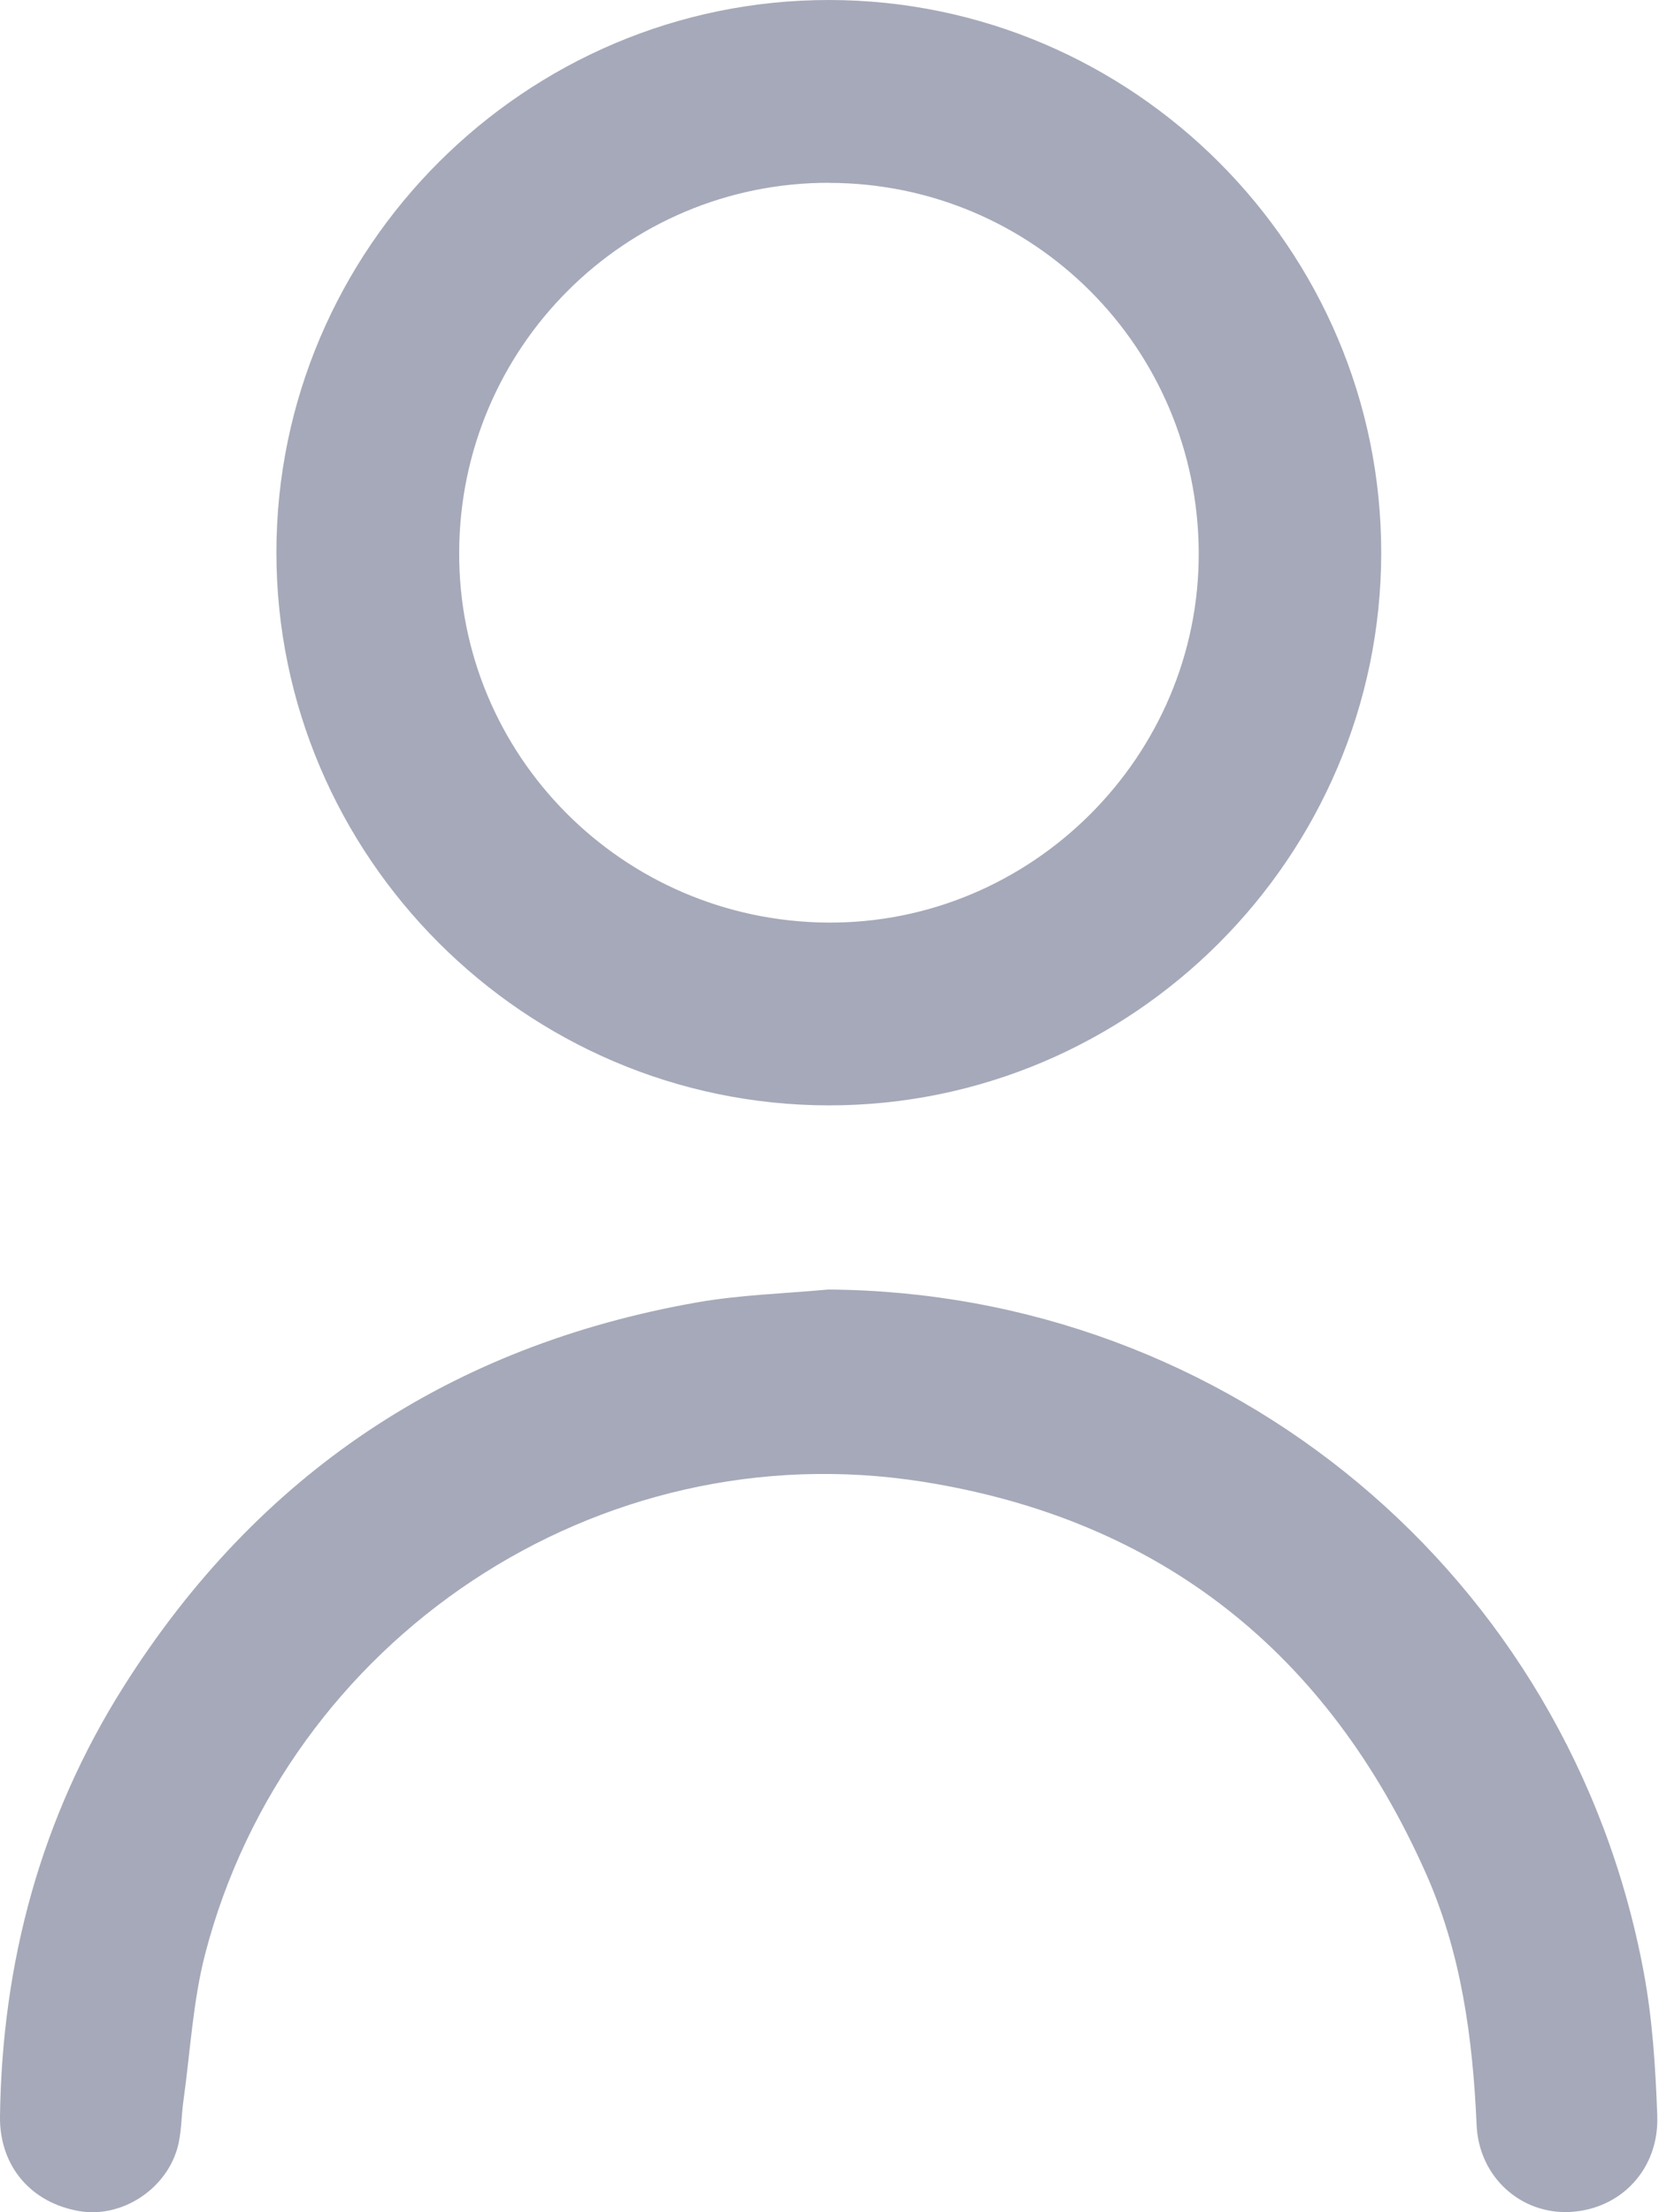 <svg width="18" height="24" viewBox="0 0 18 24" fill="none" xmlns="http://www.w3.org/2000/svg">
<g clip-path="url(#clip0_35_1546)">
<path d="M8.997 -1.60806e-06C12.295 0.003 14.989 2.701 14.986 5.999C14.984 9.298 12.285 11.996 8.99 11.992C5.694 11.988 2.998 9.288 2.999 5.992C3 2.694 5.7 -0.003 8.997 -1.60806e-06ZM8.996 1.983C6.784 1.98 4.991 3.768 4.982 5.988C4.971 8.196 6.758 9.992 8.979 10.009C11.191 10.025 13.016 8.206 13.006 5.993C12.996 3.772 11.211 1.987 8.996 1.984V1.983Z" fill="#A6A9B9"/>
<path d="M8.985 13.99C13.33 14.018 17.029 17.092 17.833 21.389C17.929 21.901 17.962 22.427 17.981 22.949C18.004 23.531 17.587 23.968 17.036 23.997C16.506 24.025 16.045 23.623 16.021 23.051C15.979 22.108 15.855 21.185 15.468 20.317C14.406 17.932 12.595 16.484 10.011 16.075C6.473 15.516 3.114 17.792 2.227 21.194C2.093 21.71 2.065 22.255 1.991 22.785C1.965 22.963 1.972 23.148 1.921 23.317C1.785 23.769 1.308 24.062 0.866 23.989C0.339 23.901 -0.008 23.502 1.55911e-06 22.957C0.023 21.282 0.446 19.714 1.343 18.295C2.799 15.99 4.882 14.6 7.566 14.129C8.033 14.047 8.512 14.034 8.985 13.99Z" fill="#A6A9B9"/>
</g>
<defs>
<clipPath id="clip0_35_1546">
<rect width="17.982" height="24" fill="white"/>
</clipPath>
</defs>
</svg>
